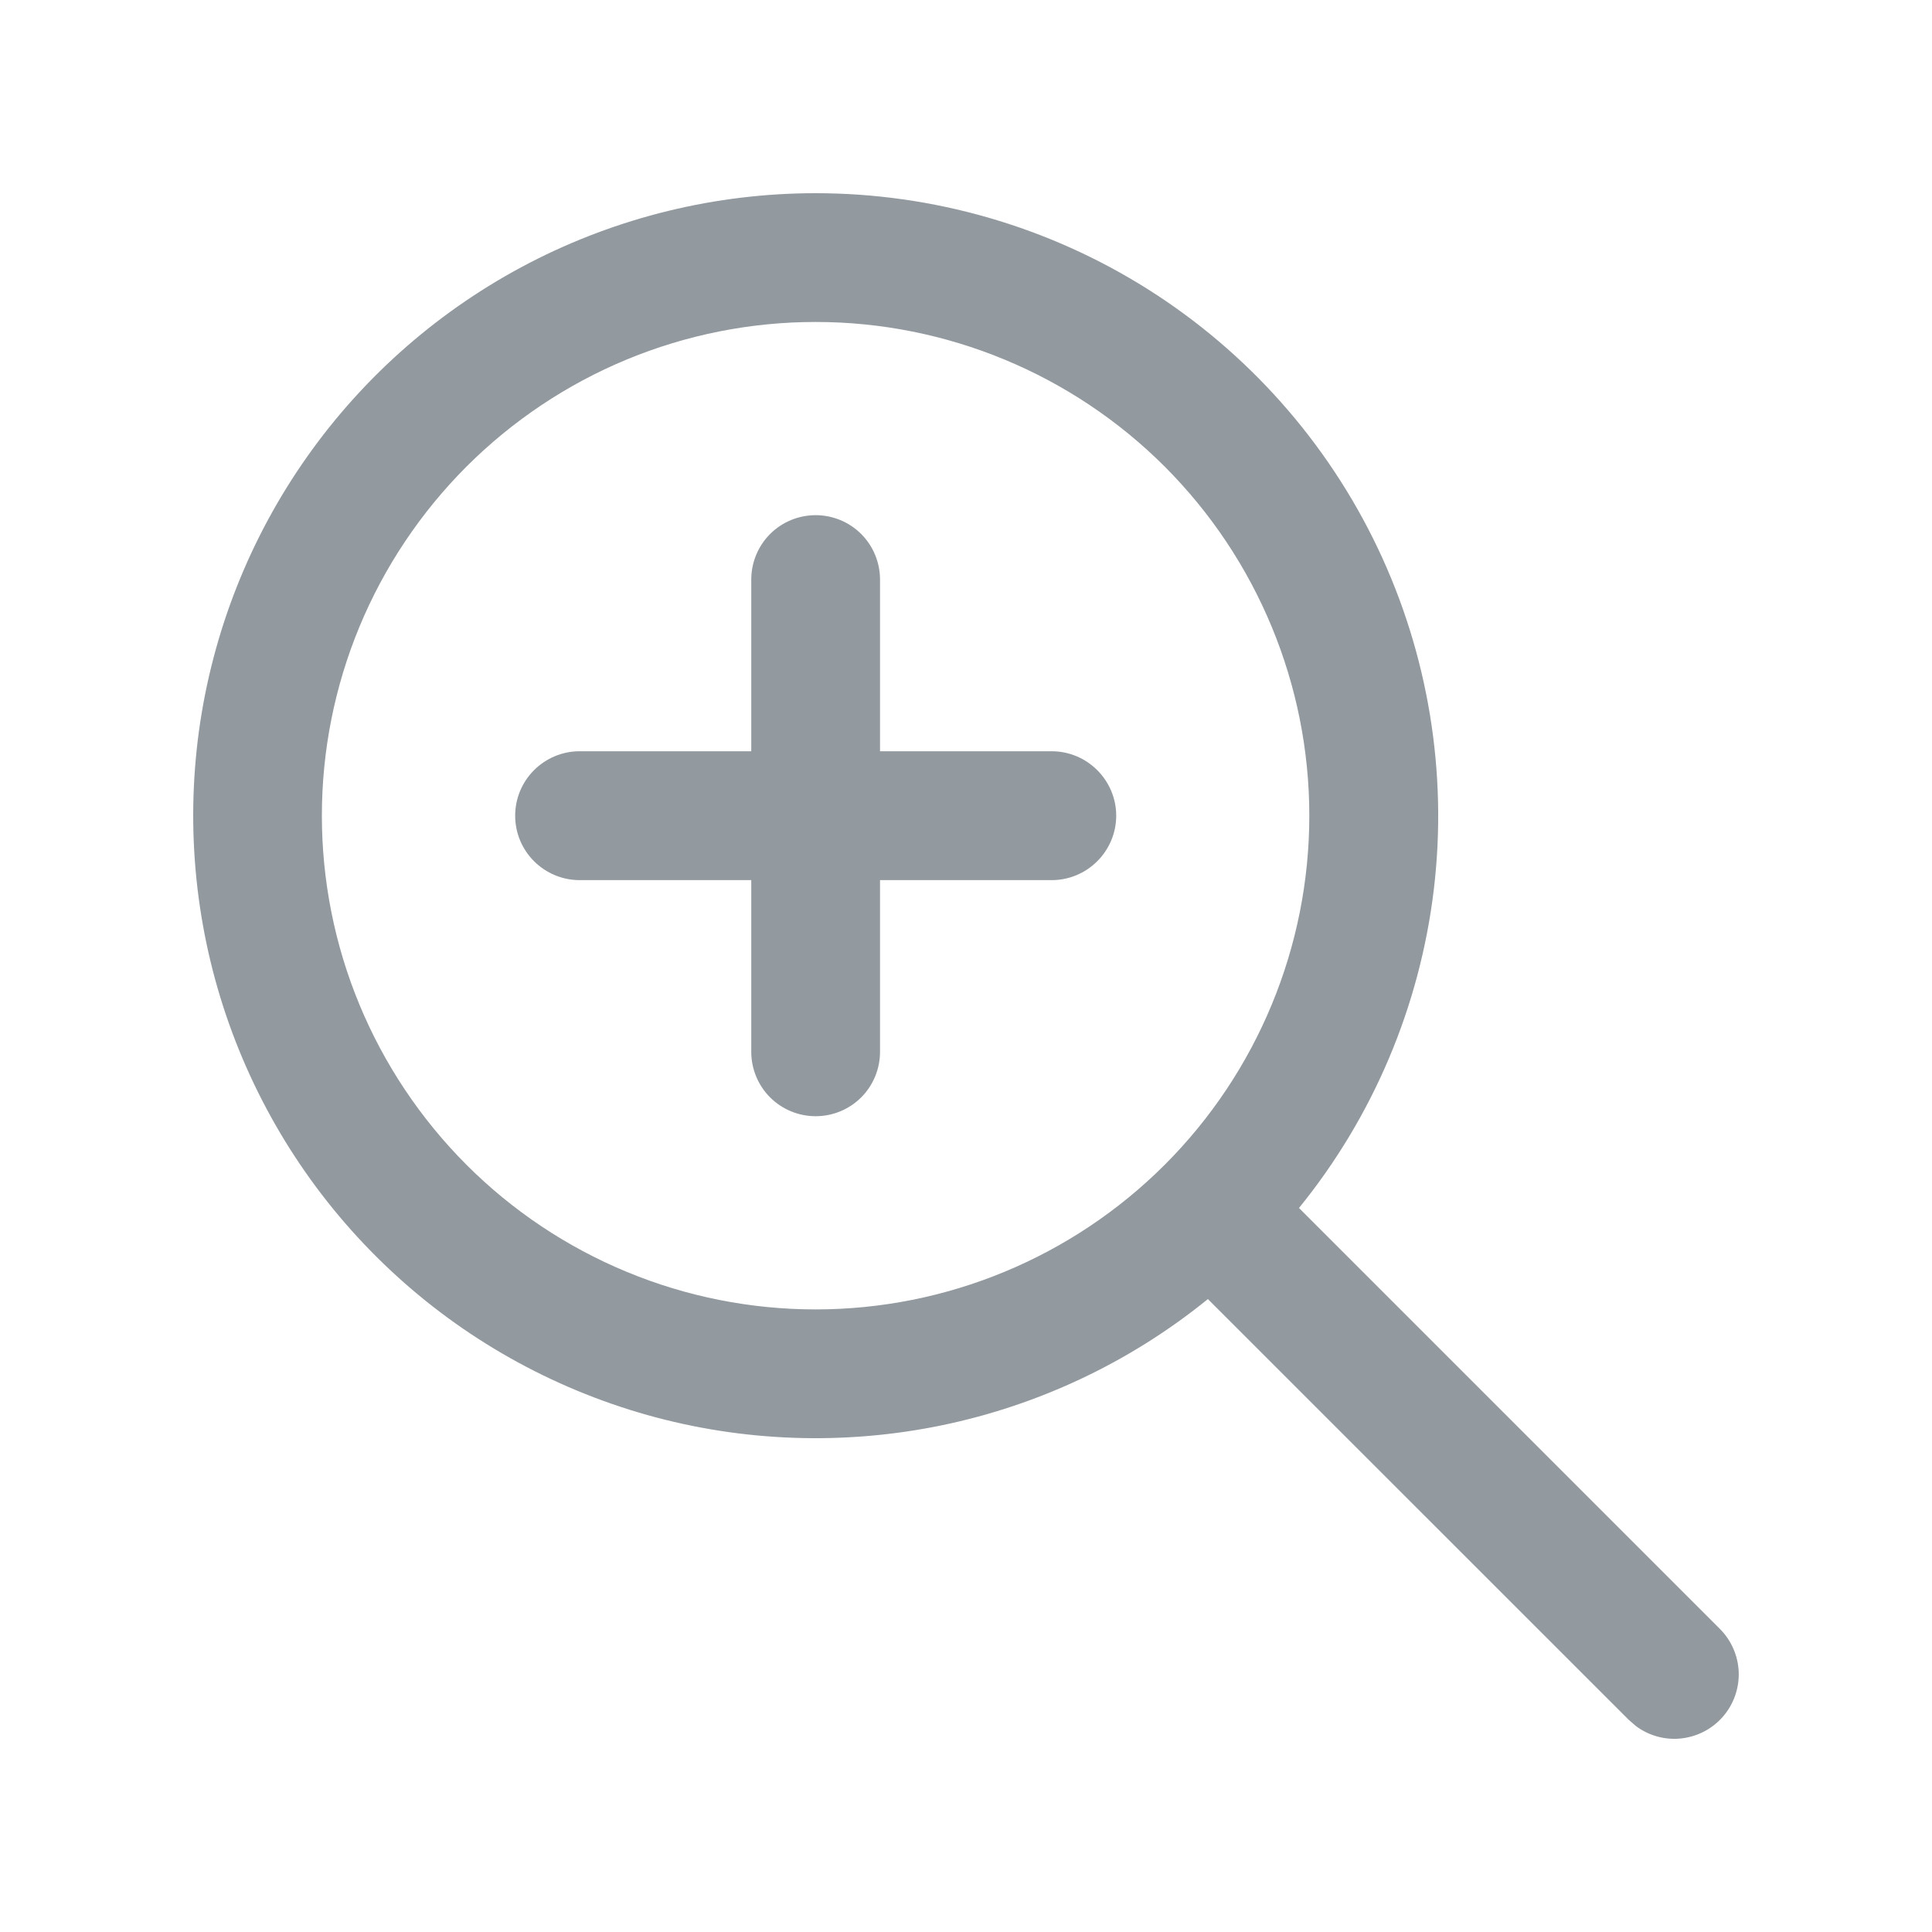 <svg width="20" height="20" viewBox="0 0 20 20" fill="none" xmlns="http://www.w3.org/2000/svg">
<path d="M11.359 7.973C11.484 8.098 11.555 8.267 11.555 8.444C11.555 8.621 11.484 8.79 11.359 8.915C11.234 9.04 11.065 9.111 10.888 9.111H9.11V10.888C9.11 11.065 9.04 11.235 8.915 11.36C8.79 11.485 8.62 11.555 8.444 11.555C8.267 11.555 8.097 11.485 7.972 11.36C7.847 11.235 7.777 11.065 7.777 10.888V9.111H5.999C5.823 9.111 5.653 9.04 5.528 8.915C5.403 8.79 5.333 8.621 5.333 8.444C5.333 8.267 5.403 8.098 5.528 7.973C5.653 7.848 5.823 7.777 5.999 7.777H7.777V6C7.777 5.823 7.847 5.653 7.972 5.528C8.097 5.403 8.267 5.333 8.444 5.333C8.62 5.333 8.79 5.403 8.915 5.528C9.04 5.653 9.11 5.823 9.11 6V7.777H10.888C11.065 7.777 11.234 7.848 11.359 7.973Z" fill="#92999F"/>
<path fill-rule="evenodd" clip-rule="evenodd" d="M11.884 2.995C10.854 2.345 9.661 2 8.443 2C7.412 2 6.395 2.248 5.48 2.722C4.564 3.197 3.775 3.884 3.18 4.727C2.585 5.569 2.201 6.542 2.06 7.564C1.92 8.586 2.026 9.626 2.371 10.598C2.716 11.57 3.289 12.446 4.042 13.15C4.795 13.855 5.707 14.368 6.7 14.648C7.692 14.927 8.738 14.963 9.748 14.755C10.758 14.546 11.703 14.098 12.504 13.448L16.86 17.803L16.935 17.868C17.07 17.969 17.239 18.015 17.406 17.996C17.574 17.977 17.728 17.896 17.838 17.768C17.948 17.64 18.005 17.476 17.999 17.307C17.992 17.139 17.922 16.979 17.802 16.86L13.447 12.505C14.215 11.56 14.698 10.416 14.843 9.207C14.987 7.998 14.785 6.772 14.262 5.673C13.738 4.573 12.913 3.645 11.884 2.995ZM6.487 3.722C7.107 3.465 7.772 3.333 8.443 3.333C9.799 3.333 11.098 3.872 12.057 4.83C13.015 5.789 13.554 7.089 13.554 8.444C13.554 9.8 13.015 11.1 12.057 12.058C11.098 13.016 9.799 13.555 8.443 13.555C7.772 13.555 7.107 13.423 6.487 13.166C5.867 12.909 5.304 12.533 4.829 12.058C4.355 11.583 3.978 11.02 3.721 10.4C3.464 9.78 3.332 9.115 3.332 8.444C3.332 7.773 3.464 7.108 3.721 6.488C3.978 5.868 4.355 5.305 4.829 4.83C5.304 4.356 5.867 3.979 6.487 3.722Z" fill="#92999F"/>
</svg>
